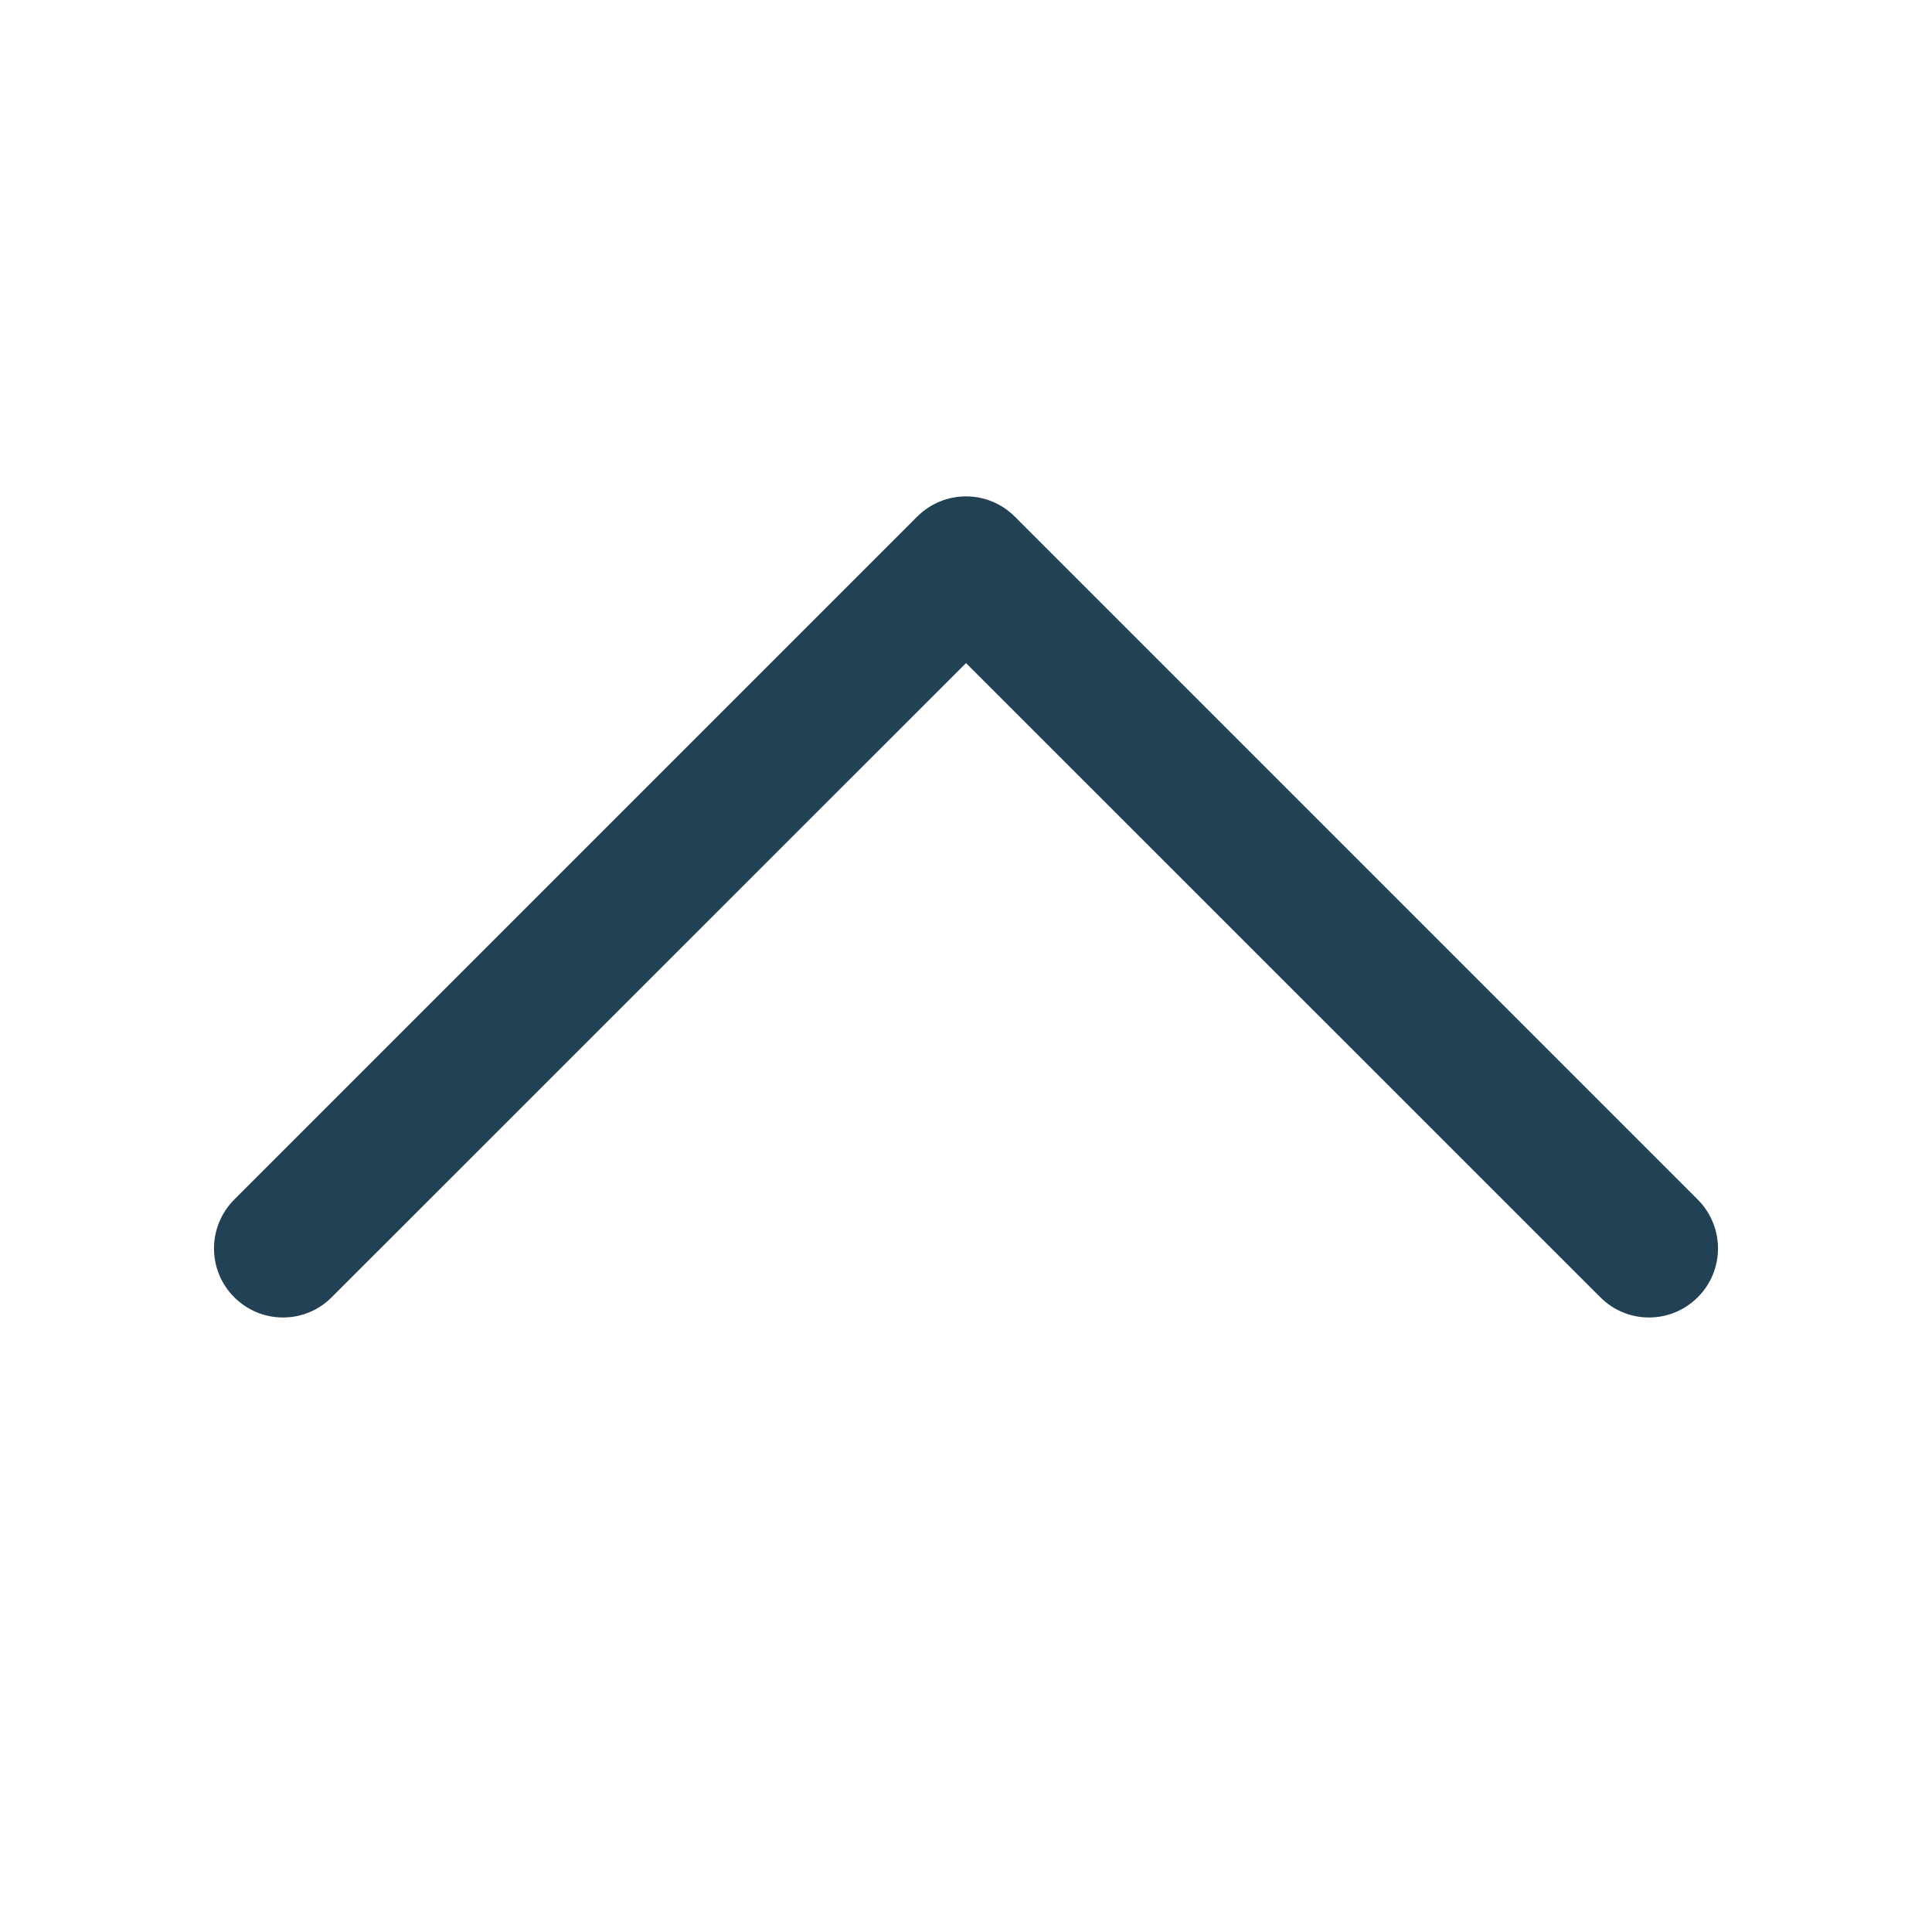 <svg width="14" height="14" viewBox="0 0 14 14" fill="none" xmlns="http://www.w3.org/2000/svg">
<path fill-rule="evenodd" clip-rule="evenodd" d="M12.303 9.4C12.498 9.205 12.498 8.889 12.303 8.693L7.374 3.764C7.368 3.757 7.361 3.75 7.354 3.744C7.256 3.646 7.128 3.597 7 3.597C6.872 3.597 6.744 3.646 6.646 3.744C6.639 3.75 6.633 3.757 6.626 3.764L1.697 8.693C1.502 8.889 1.502 9.205 1.697 9.4C1.893 9.596 2.209 9.596 2.404 9.4L7 4.805L11.596 9.4C11.791 9.596 12.107 9.596 12.303 9.4Z" fill="#234154"/>
</svg>
